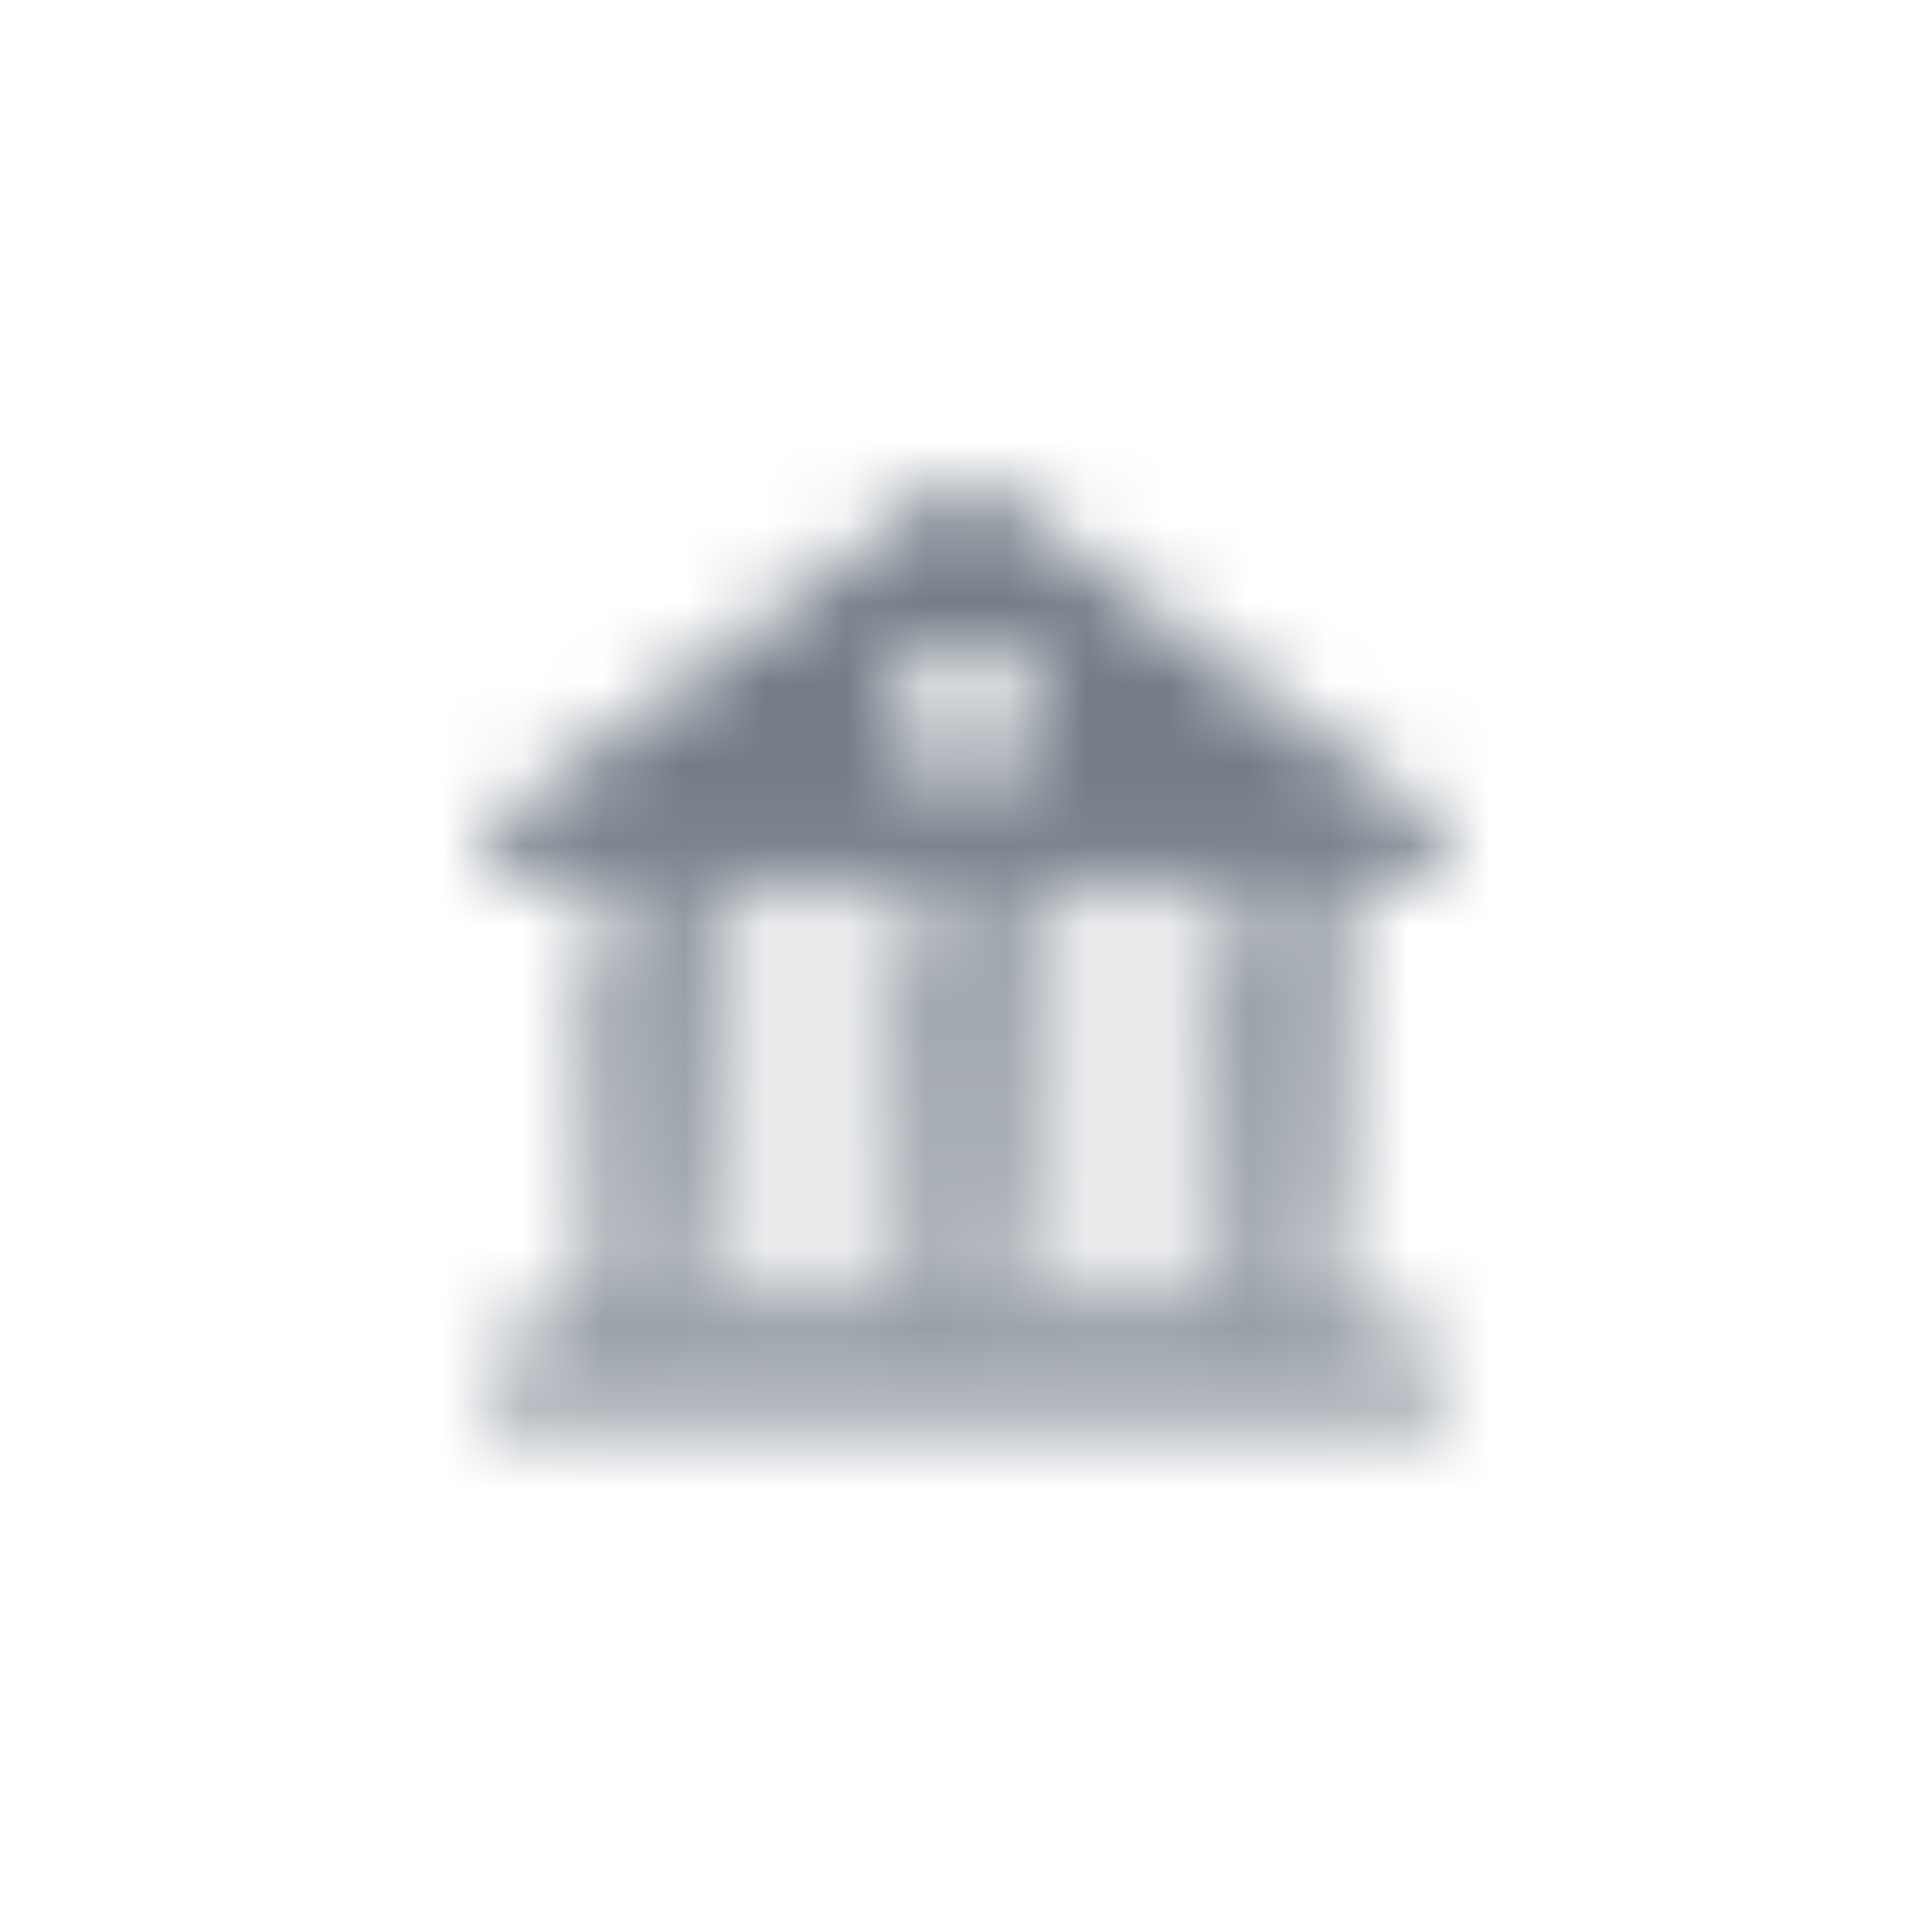 <svg width="24" height="24" viewBox="0 0 24 24" fill="none" xmlns="http://www.w3.org/2000/svg">
<mask id="mask0_153_555" style="mask-type:alpha" maskUnits="userSpaceOnUse" x="6" y="6" width="12" height="12">
<path opacity="0.15" d="M7.2 12.15C7.2 11.487 7.737 10.95 8.4 10.95H16.8V15.15C16.8 15.813 16.263 16.35 15.6 16.35H7.2V12.15Z" fill="black"/>
<path opacity="0.9" fill-rule="evenodd" clip-rule="evenodd" d="M9 15.15C9 15.813 8.463 16.35 7.8 16.35H7.2V12.15C7.2 11.487 7.737 10.95 8.4 10.95H9V15.15ZM12.9 15.15C12.9 15.813 12.363 16.35 11.7 16.35H11.1V12.15C11.1 11.487 11.637 10.95 12.3 10.95H12.9V15.15ZM15.6 16.35C16.263 16.35 16.8 15.813 16.8 15.15V10.95H16.2C15.537 10.95 15 11.487 15 12.15V16.35H15.6Z" fill="url(#paint0_linear_153_555)"/>
<path d="M6 17.55C6 16.887 6.537 16.35 7.2 16.35H16.8C17.463 16.35 18 16.887 18 17.55H6Z" fill="black"/>
<path fill-rule="evenodd" clip-rule="evenodd" d="M6.48 9.99C6.178 10.217 6 10.572 6 10.95H18C18 10.572 17.822 10.217 17.52 9.99L12.36 6.12C12.147 5.96 11.853 5.96 11.64 6.12L6.48 9.99ZM12 7.95C11.503 7.95 11.1 8.353 11.1 8.85C11.1 9.347 11.503 9.75 12 9.75C12.497 9.75 12.9 9.347 12.9 8.85C12.9 8.353 12.497 7.95 12 7.95Z" fill="black"/>
</mask>
<g mask="url(#mask0_153_555)">
<path d="M4.8 4.95H19.2V19.35H4.8V4.95Z" fill="#737C87"/>
</g>
<defs>
<linearGradient id="paint0_linear_153_555" x1="12.9" y1="16.35" x2="12.9" y2="10.95" gradientUnits="userSpaceOnUse">
<stop stop-opacity="0.6"/>
<stop offset="1" stop-opacity="0.8"/>
</linearGradient>
</defs>
</svg>

